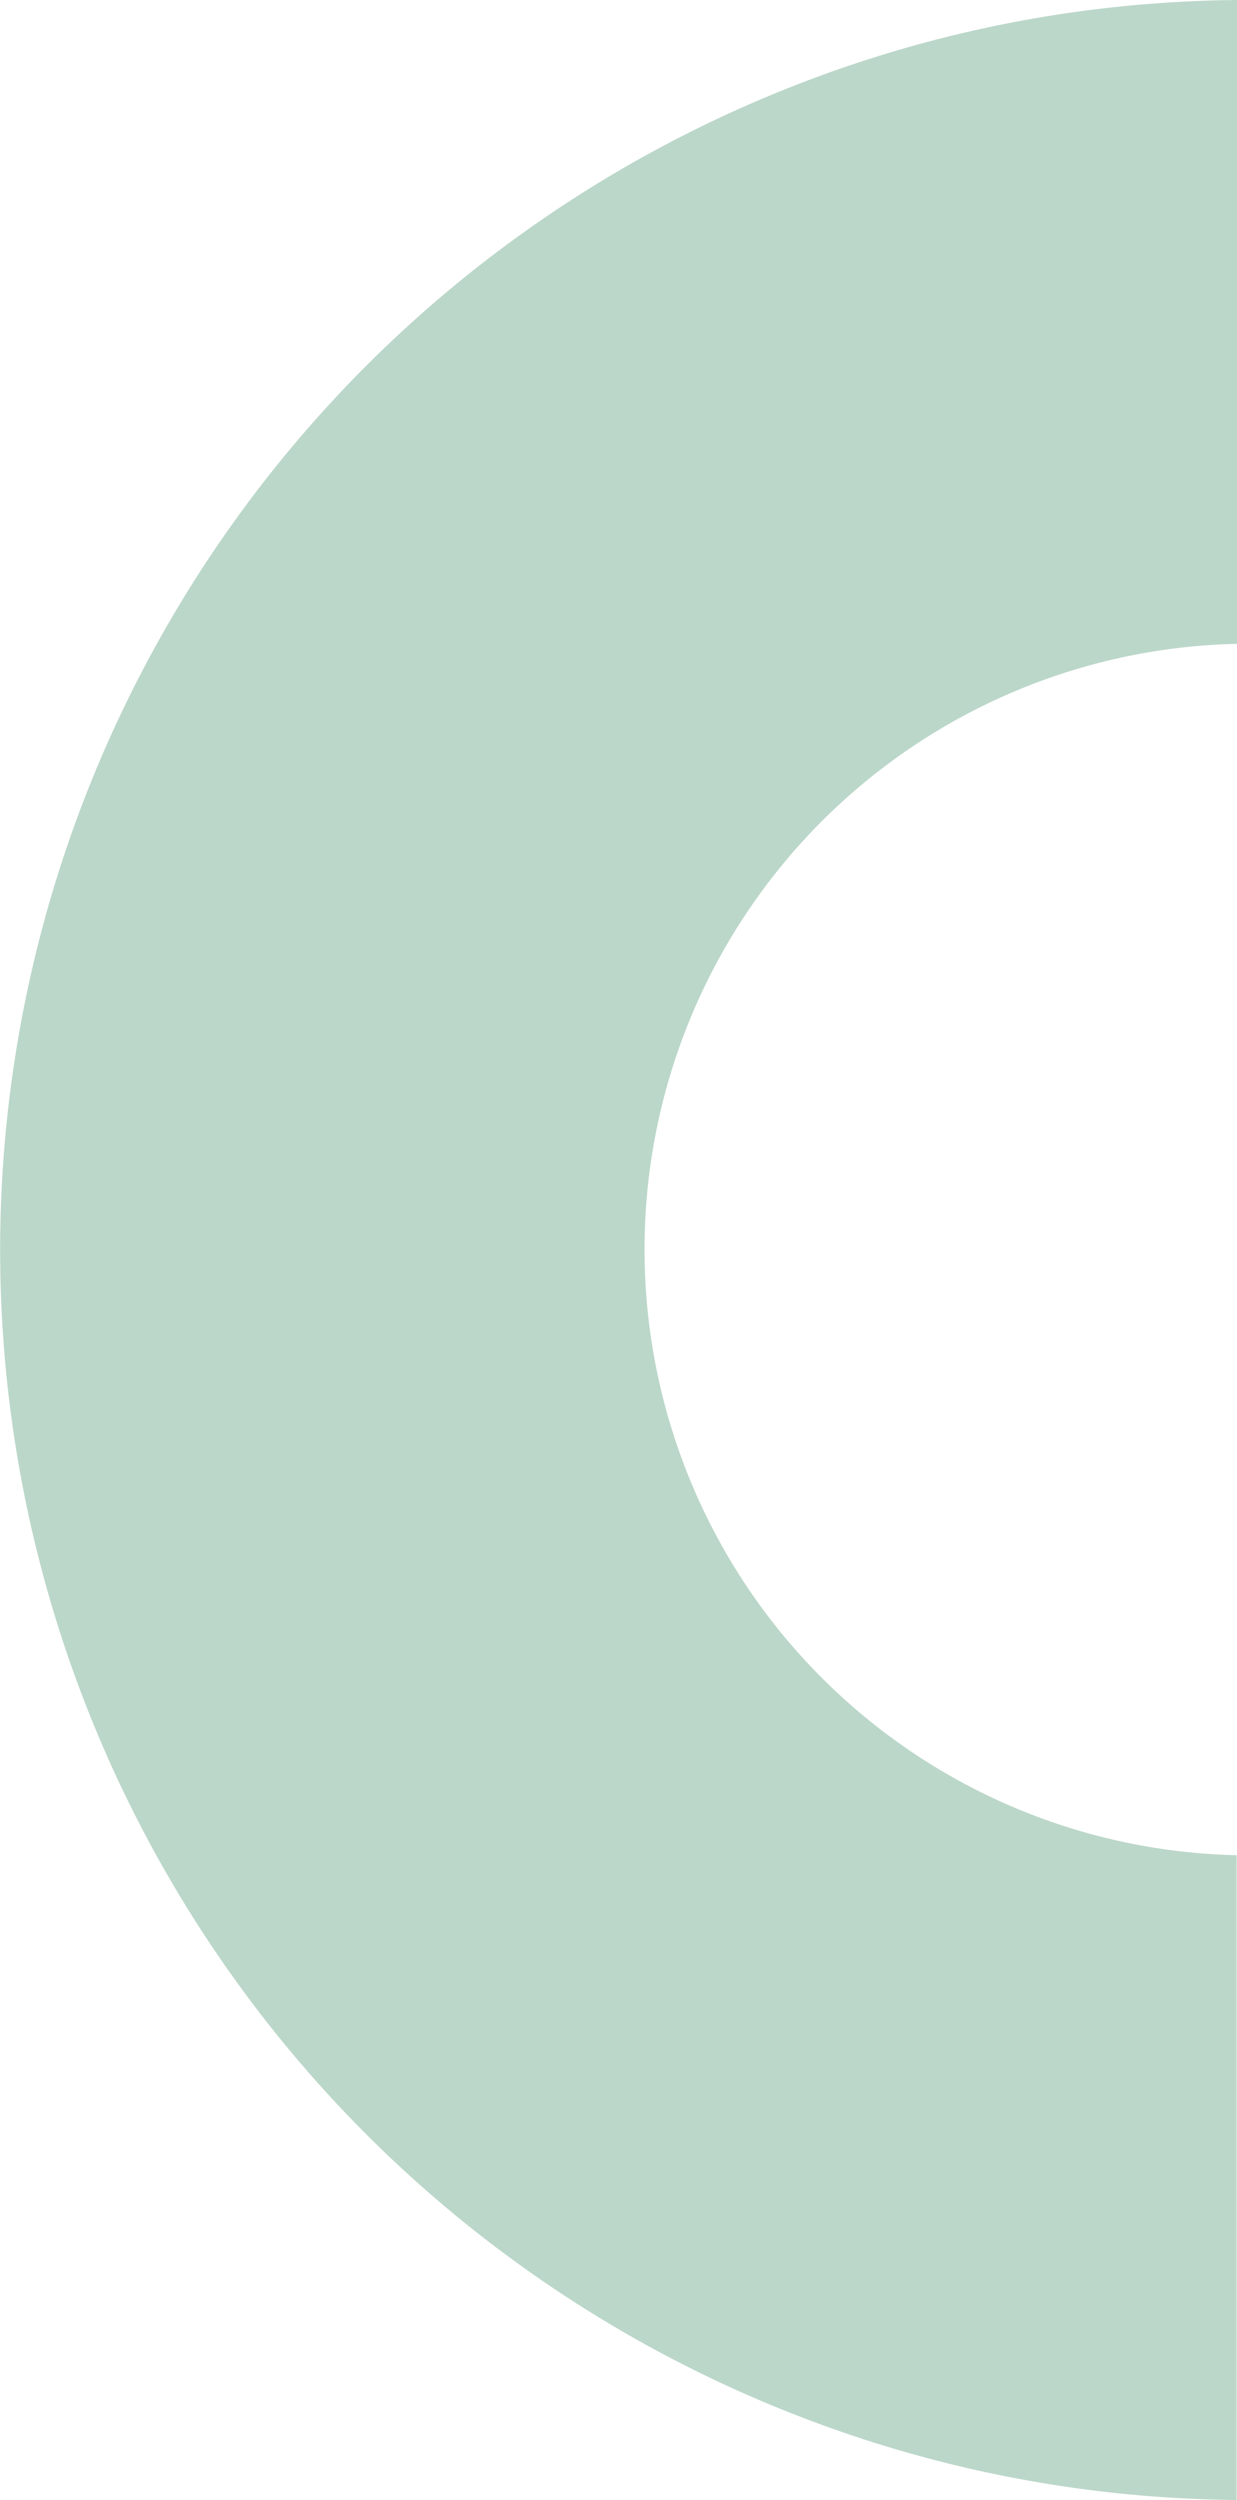<svg xmlns="http://www.w3.org/2000/svg" width="340.396" height="687.616" viewBox="0 0 340.396 687.616"><path id="expertise-forme" d="M510.533,340.4H687.616q-.021-2.026-.063-4.048c0-.049,0-.1,0-.146q-.045-2-.111-3.995c0-.087,0-.175-.008-.263q-.064-1.935-.153-3.864c-.006-.133-.011-.266-.017-.4q-.088-1.872-.194-3.742l-.029-.511q-.106-1.822-.233-3.64c-.013-.2-.027-.4-.041-.6q-.125-1.774-.271-3.546c-.018-.231-.036-.461-.055-.691q-.145-1.73-.307-3.457c-.024-.259-.048-.518-.072-.775q-.161-1.692-.34-3.378l-.089-.84q-.179-1.655-.374-3.306-.054-.456-.109-.913-.193-1.611-.4-3.22-.064-.5-.131-.994-.209-1.573-.433-3.144-.075-.528-.153-1.056-.224-1.539-.462-3.076c-.057-.371-.117-.742-.175-1.113q-.238-1.506-.49-3.012-.1-.588-.2-1.178-.251-1.469-.514-2.935-.113-.623-.228-1.246-.265-1.435-.541-2.867-.125-.65-.254-1.3-.276-1.406-.564-2.81c-.093-.451-.187-.9-.283-1.352-.192-.914-.385-1.828-.586-2.741-.1-.471-.209-.942-.314-1.414q-.3-1.339-.606-2.676c-.113-.489-.23-.979-.346-1.468q-.308-1.307-.625-2.611c-.124-.507-.252-1.014-.378-1.522q-.319-1.276-.644-2.549c-.136-.527-.276-1.054-.414-1.58q-.326-1.241-.659-2.479c-.149-.549-.3-1.1-.453-1.644-.222-.8-.444-1.606-.672-2.408-.161-.568-.328-1.135-.492-1.7-.227-.781-.452-1.563-.685-2.342-.174-.586-.353-1.17-.531-1.755-.232-.759-.461-1.521-.7-2.28-.189-.605-.382-1.21-.574-1.814-.234-.736-.465-1.473-.7-2.208-.2-.625-.413-1.25-.62-1.876-.236-.712-.47-1.426-.711-2.138-.219-.648-.445-1.293-.668-1.941-.237-.686-.471-1.373-.712-2.059s-.484-1.352-.728-2.029c-.235-.654-.467-1.308-.705-1.961-.261-.713-.53-1.425-.8-2.136-.23-.615-.456-1.229-.688-1.843-.29-.762-.588-1.524-.884-2.285-.219-.561-.432-1.123-.653-1.684-.335-.85-.679-1.7-1.021-2.546-.19-.47-.375-.942-.567-1.41q-.807-1.974-1.638-3.942a343.931,343.931,0,0,0-633.481,0q-.83,1.962-1.633,3.931c-.2.486-.391.975-.588,1.461-.333.826-.668,1.652-.994,2.479-.239.6-.47,1.212-.705,1.818-.276.711-.555,1.421-.826,2.134-.252.661-.5,1.323-.742,1.986s-.5,1.32-.739,1.981c-.26.709-.512,1.42-.766,2.129-.221.614-.444,1.227-.661,1.843-.266.753-.524,1.509-.784,2.264-.2.574-.4,1.147-.593,1.72-.268.791-.529,1.583-.79,2.376-.179.541-.36,1.079-.537,1.619-.267.825-.529,1.651-.79,2.478-.161.51-.326,1.018-.484,1.528-.267.858-.526,1.717-.787,2.577-.144.48-.294.958-.437,1.438-.265.891-.523,1.782-.78,2.675-.13.45-.264.9-.391,1.349-.264.922-.519,1.847-.773,2.771-.116.421-.235.842-.35,1.263q-.385,1.423-.756,2.849c-.1.4-.212.8-.315,1.2-.253.978-.5,1.956-.741,2.935-.093.372-.187.744-.279,1.118q-.372,1.517-.727,3.035c-.081.341-.163.682-.242,1.023q-.362,1.557-.708,3.119c-.07.319-.143.636-.212.954q-.349,1.593-.682,3.191c-.062.3-.125.594-.187.891q-.336,1.632-.656,3.269c-.054.273-.109.546-.161.818q-.326,1.677-.631,3.357c-.045.245-.092.492-.137.738q-.31,1.716-.6,3.432c-.038.226-.078.45-.116.675q-.3,1.75-.57,3.5c-.032.205-.066.409-.1.613q-.279,1.79-.538,3.585c-.026.176-.052.353-.078.529q-.263,1.832-.5,3.664c-.02.155-.042.31-.062.466q-.243,1.863-.468,3.73c-.017.136-.033.273-.049.409q-.226,1.9-.43,3.8c-.012.113-.025.226-.037.339q-.206,1.935-.39,3.875c-.008.092-.017.185-.026.277q-.184,1.963-.347,3.933c-.006.077-.013.155-.019.232q-.163,1.994-.3,3.99c0,.059-.008.118-.012.176q-.141,2.019-.259,4.04c0,.049,0,.1-.008.147q-.116,2.04-.211,4.085c0,.033,0,.066,0,.1q-.093,2.069-.163,4.139l0,.051q-.07,2.092-.115,4.187v.017Q.019,338.265,0,340.284H177.359a166.627,166.627,0,0,1,333.174.112" transform="translate(0 687.616) rotate(-90)" fill="#bbd7c9"></path></svg>